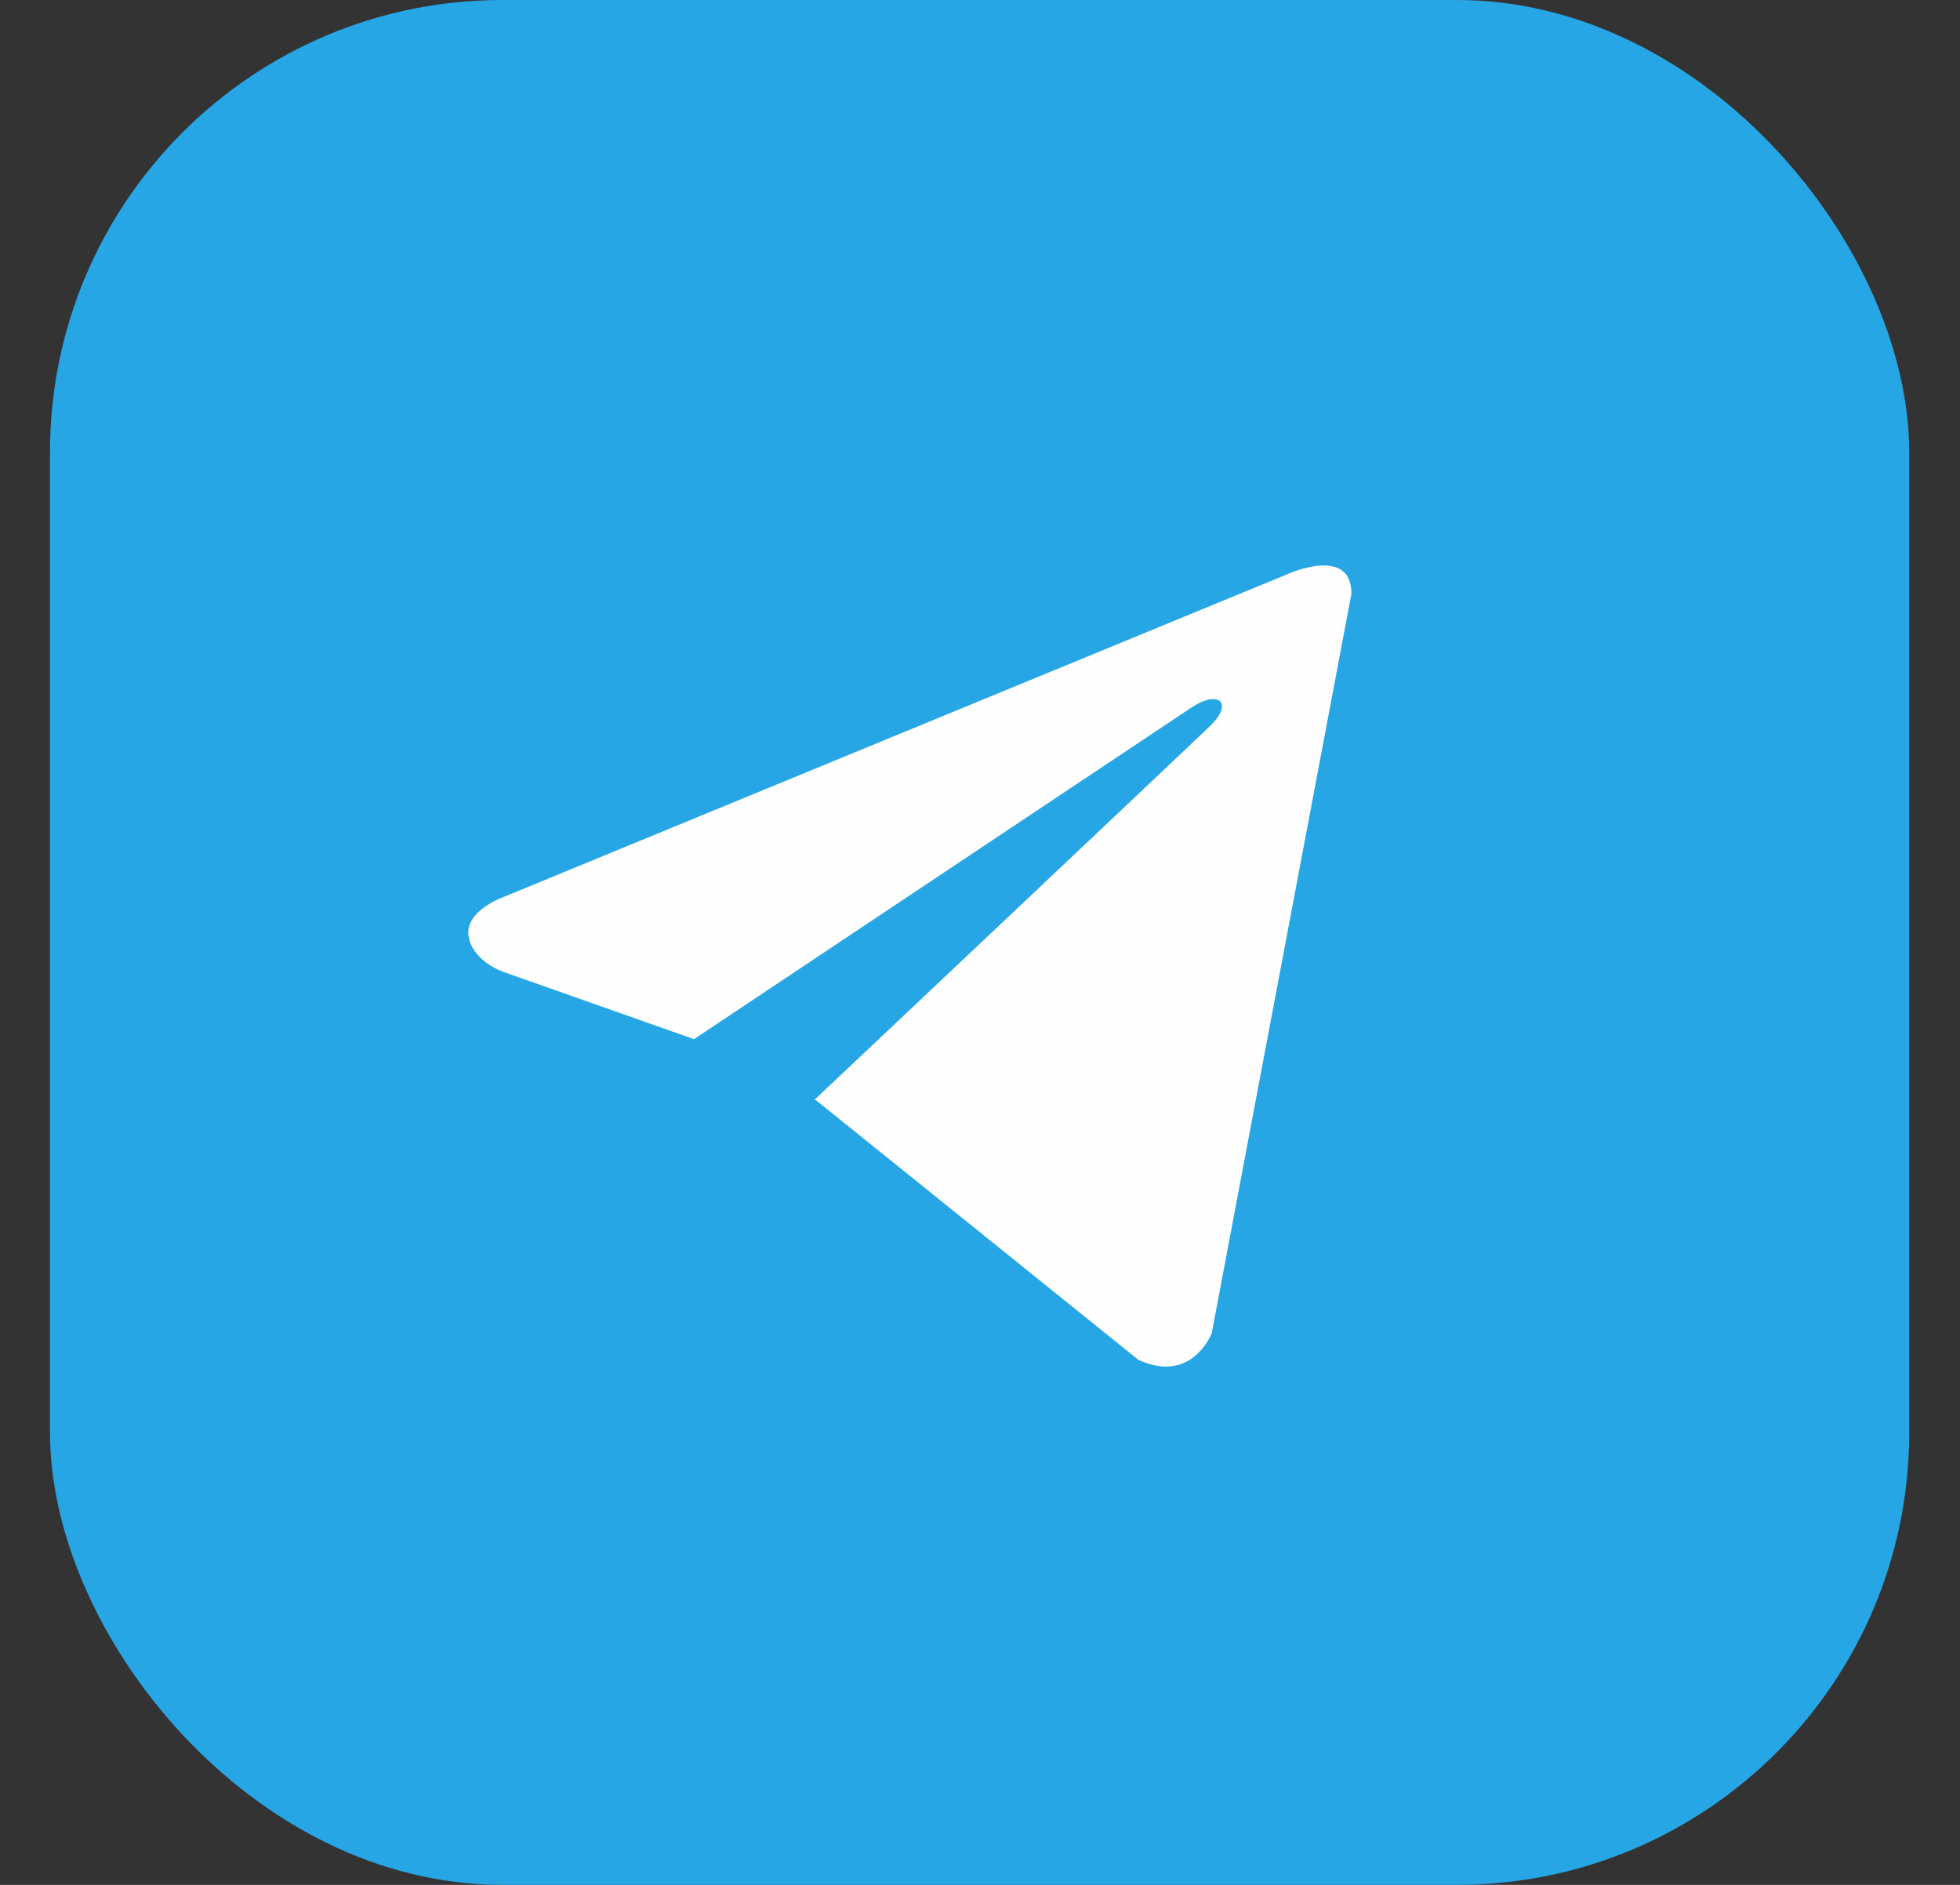 <?xml version="1.0" encoding="UTF-8"?>
<svg xmlns="http://www.w3.org/2000/svg" width="26" height="25" viewBox="0 0 26 25" fill="none">
  <rect x="0" y="0" width="26" height="25" fill="#333333" stroke="none"/>
  <rect x="0.663" width="24.663" height="25" rx="6" fill="#27A6E5"></rect>
  <path d="M17.927 7.876L16.074 17.683C16.074 17.683 15.814 18.363 15.102 18.037L10.827 14.595L10.807 14.585C11.384 14.041 15.863 9.814 16.058 9.623C16.361 9.326 16.173 9.149 15.822 9.373L9.206 13.783L6.654 12.882C6.654 12.882 6.253 12.732 6.214 12.406C6.175 12.079 6.668 11.902 6.668 11.902L17.072 7.618C17.072 7.618 17.927 7.224 17.927 7.876Z" fill="#FEFEFE"></path>
</svg>
